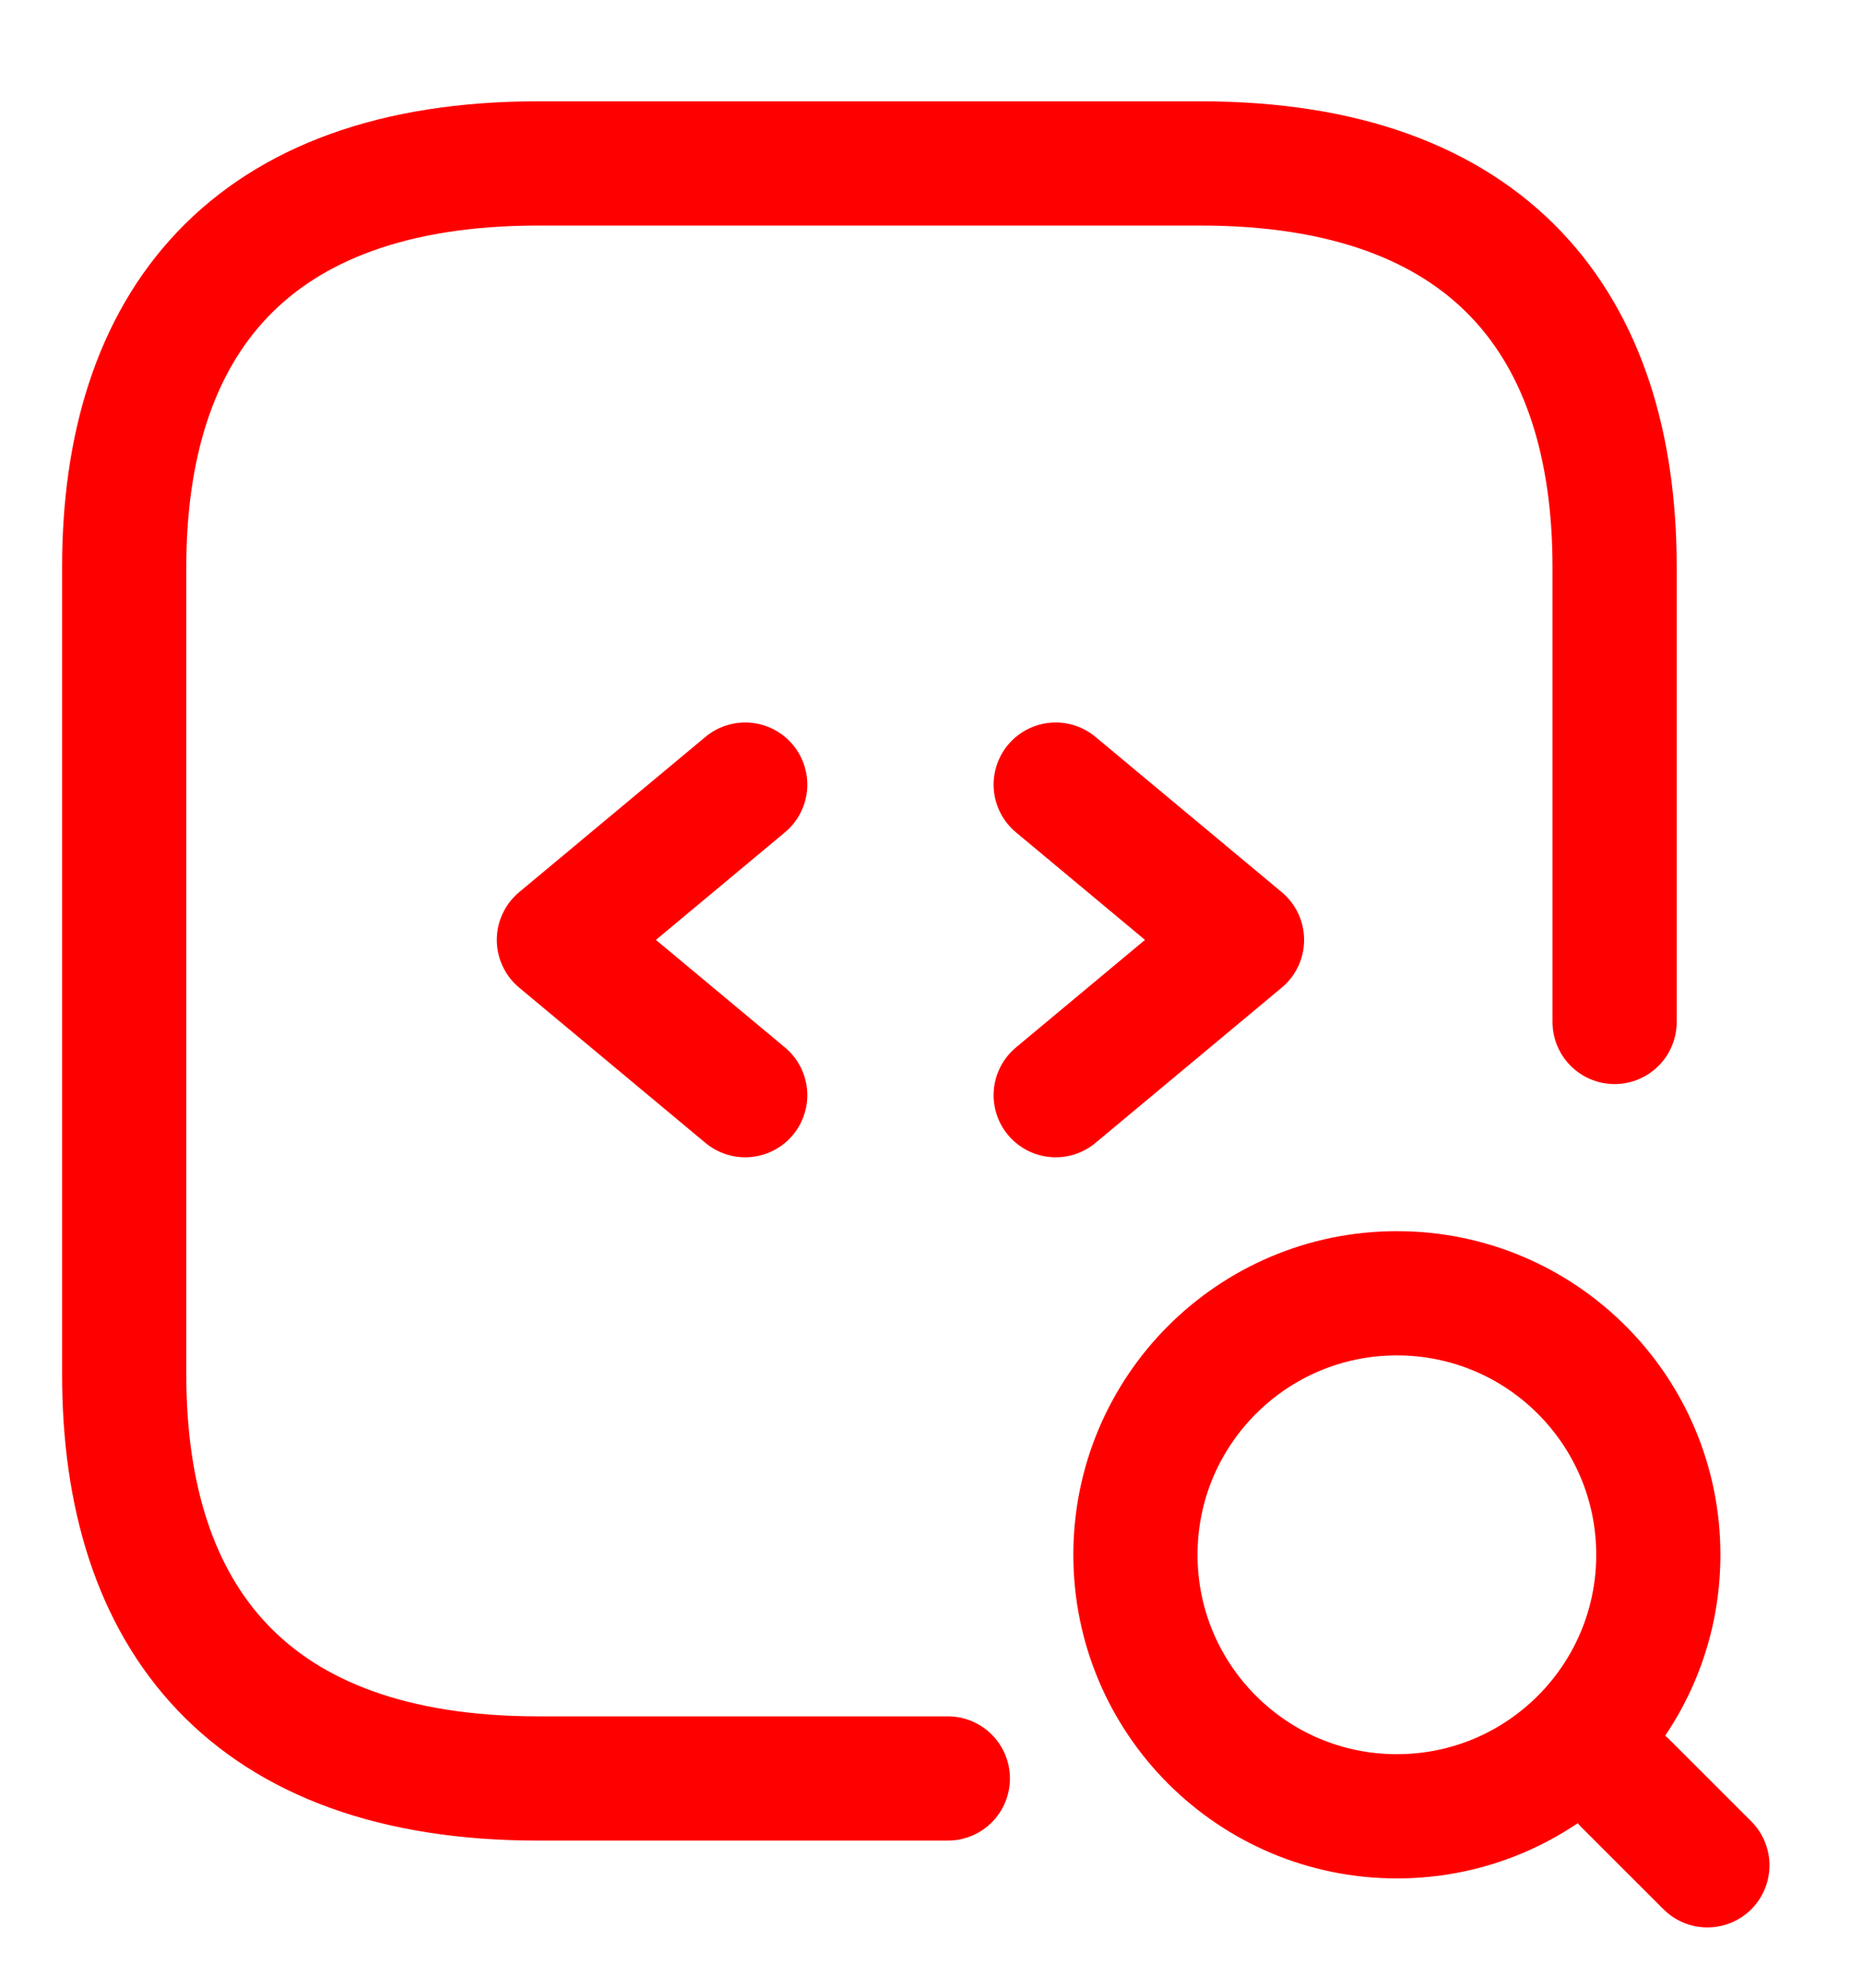 <svg width="30" height="32" viewBox="0 0 30 32" fill="none" xmlns="http://www.w3.org/2000/svg">
<path d="M26 16.452V9.131C26 5.231 24 2.631 19.333 2.631H8.667C4 2.631 2 5.231 2 9.131V22.131C2 26.031 4 28.631 8.667 28.631L15.263 28.631" stroke="#FF0000" stroke-width="2" stroke-miterlimit="10" stroke-linecap="round" stroke-linejoin="round"/>
<path d="M12 12.631L9 15.131L12 17.631" stroke="#FF0000" stroke-width="2" stroke-miterlimit="10" stroke-linecap="round" stroke-linejoin="round"/>
<path d="M17 12.631L20 15.131L17 17.631" stroke="#FF0000" stroke-width="2" stroke-miterlimit="10" stroke-linecap="round" stroke-linejoin="round"/>
<path d="M22.494 29.24C24.82 29.24 26.704 27.355 26.704 25.03C26.704 22.705 24.82 20.82 22.494 20.82C20.169 20.82 18.284 22.705 18.284 25.03C18.284 27.355 20.169 29.24 22.494 29.24Z" stroke="#FF0000" stroke-width="2" stroke-linecap="round" stroke-linejoin="round"/>
<path d="M27.494 30.029L26.178 28.714" stroke="#FF0000" stroke-width="2" stroke-linecap="round" stroke-linejoin="round"/>
</svg>
